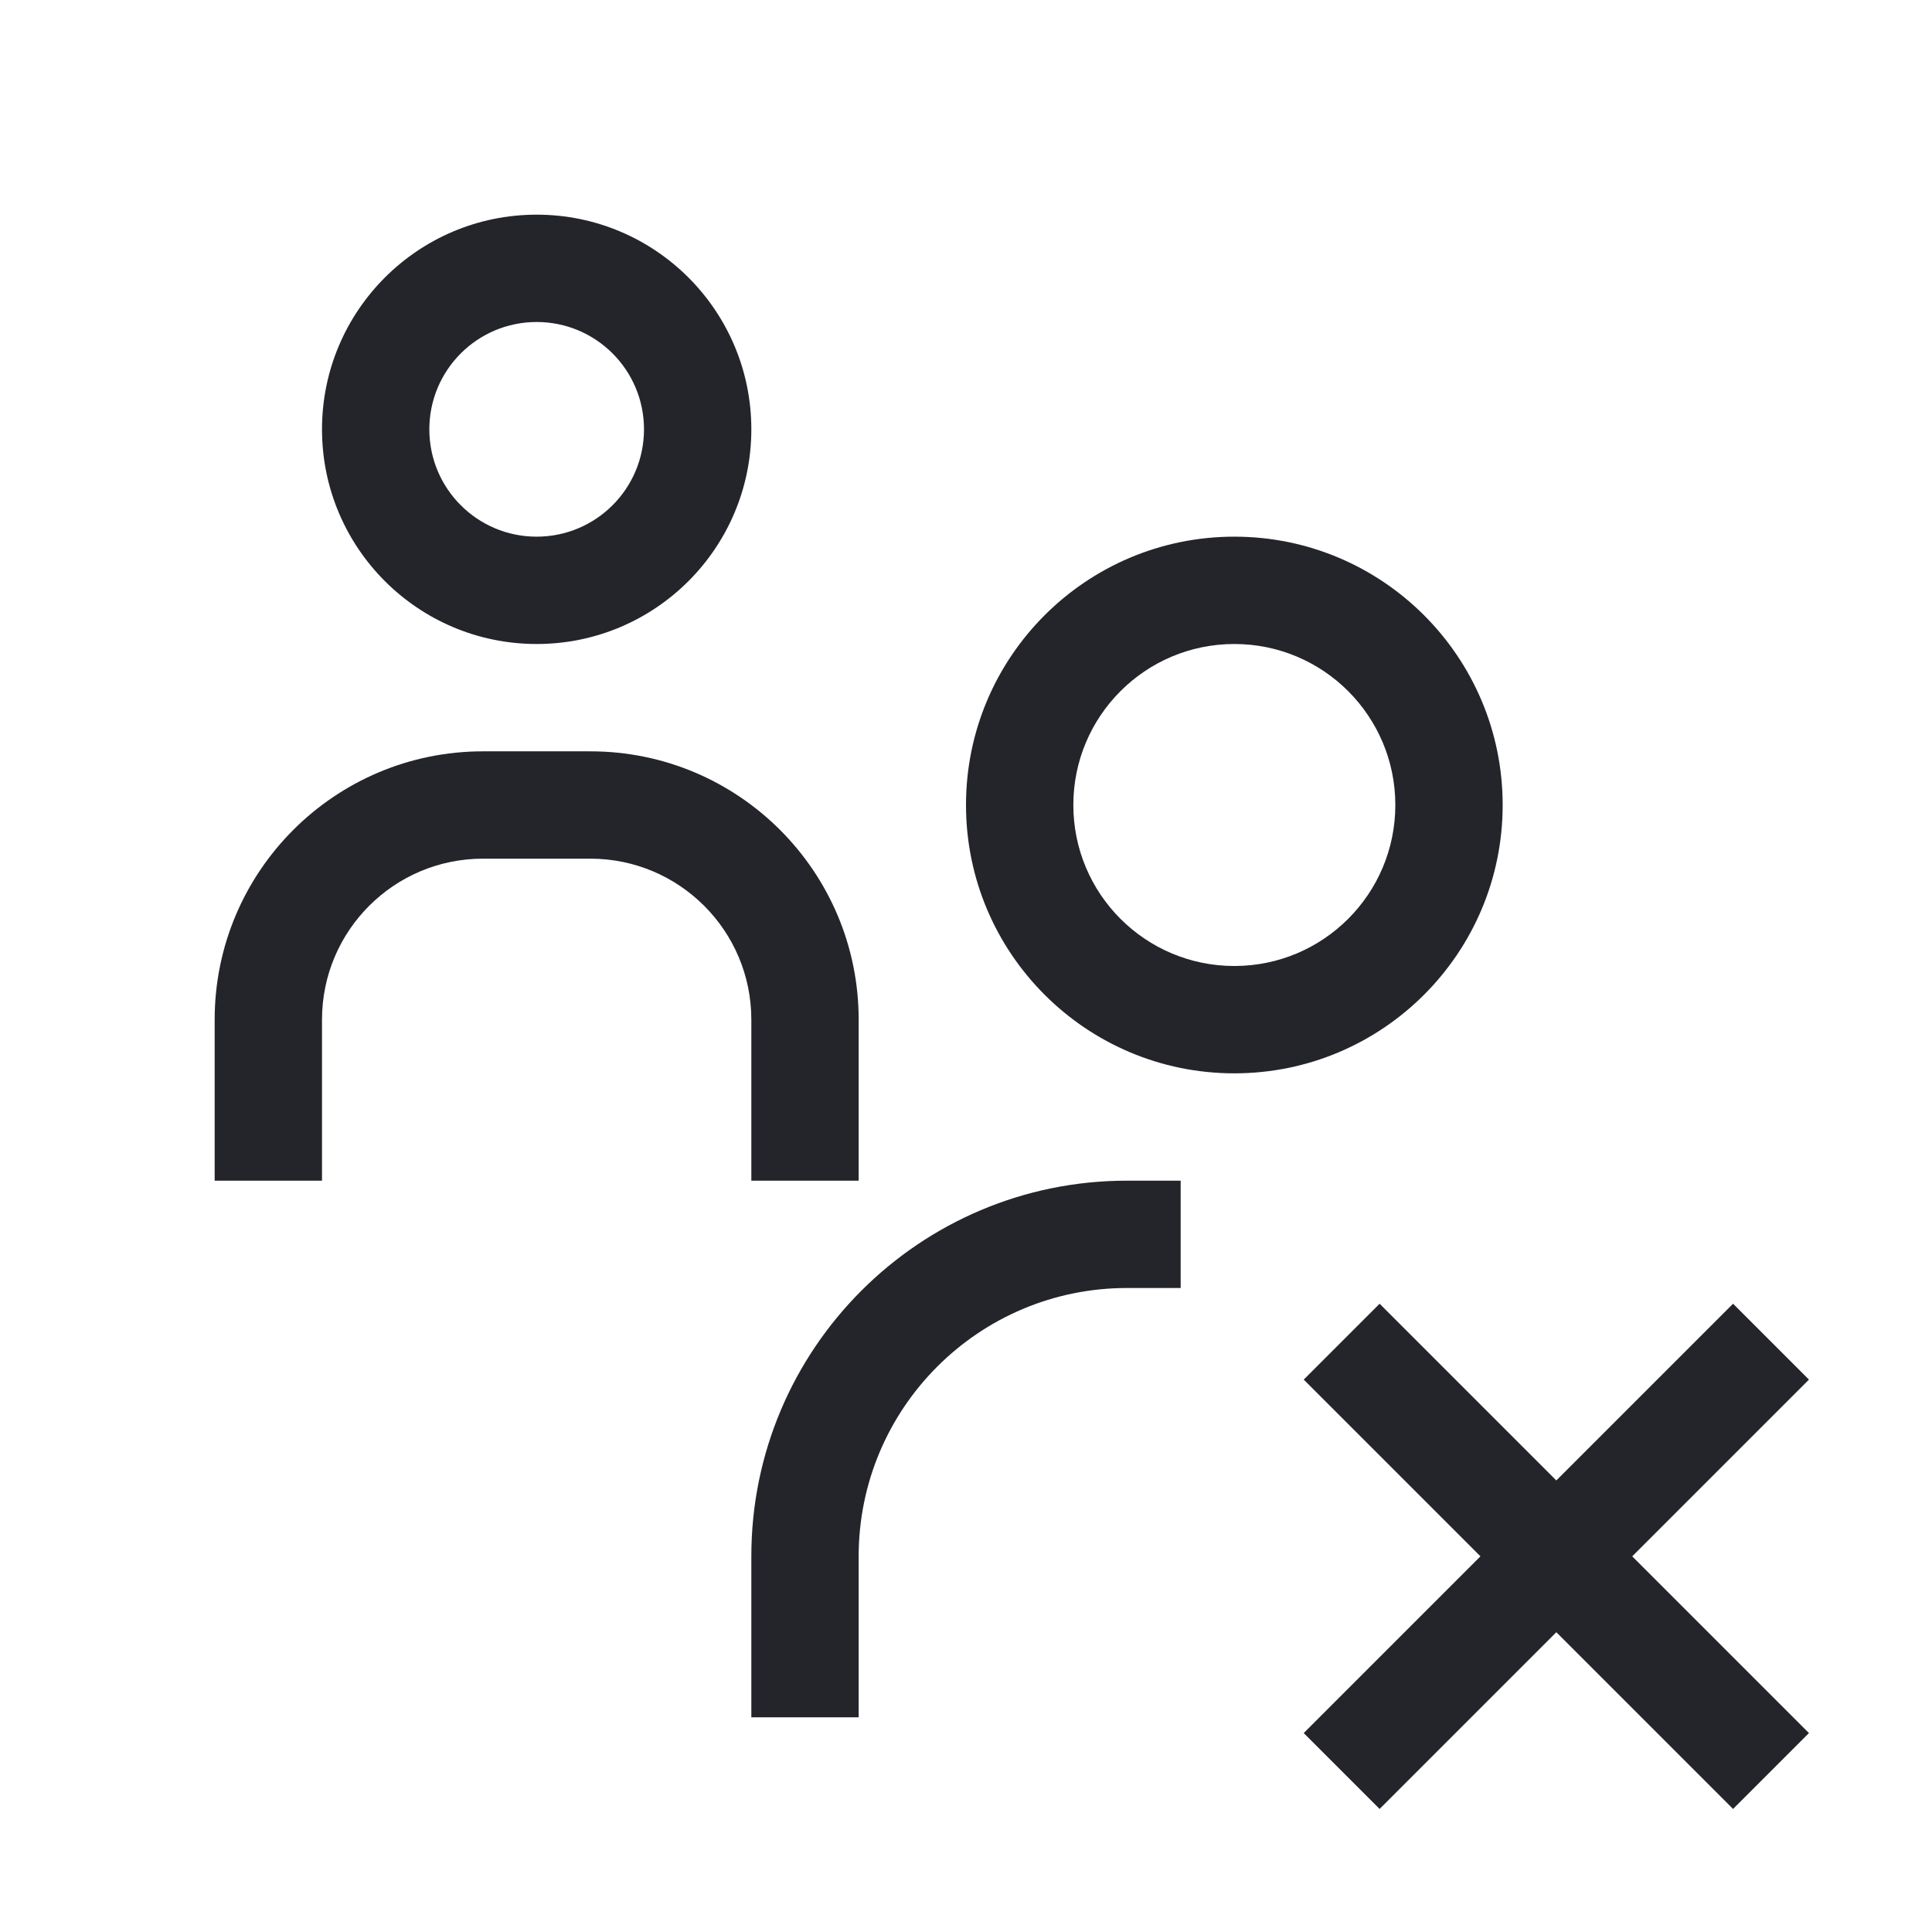 <svg width="36" height="36" viewBox="0 0 36 36" fill="none" xmlns="http://www.w3.org/2000/svg">
<path fill-rule="evenodd" clip-rule="evenodd" d="M6 8C6 5.791 7.791 4 10 4C12.209 4 14 5.791 14 8C14 10.209 12.209 12 10 12C7.791 12 6 10.209 6 8ZM10 6C8.895 6 8 6.895 8 8C8 9.105 8.895 10 10 10C11.105 10 12 9.105 12 8C12 6.895 11.105 6 10 6Z" fill="#24242B"/>
<path fill-rule="evenodd" clip-rule="evenodd" d="M18 15C18 12.239 20.239 10 23 10C25.761 10 28 12.239 28 15C28 17.761 25.761 20 23 20C20.239 20 18 17.761 18 15ZM23 12C21.343 12 20 13.343 20 15C20 16.657 21.343 18 23 18C24.657 18 26 16.657 26 15C26 13.343 24.657 12 23 12Z" fill="#24242B"/>
<path d="M4 19C4 16.239 6.239 14 9 14H11C13.761 14 16 16.239 16 19V22H14V19C14 17.343 12.657 16 11 16H9C7.343 16 6 17.343 6 19V22H4V19Z" fill="#24242B"/>
<path d="M14 29C14 25.134 17.134 22 21 22H22V24H21C18.239 24 16 26.239 16 29V32H14V29Z" fill="#24242B"/>
<path d="M32.293 24.293L29 27.586L25.707 24.293L24.293 25.707L27.586 29L24.293 32.293L25.707 33.707L29 30.414L32.293 33.707L33.707 32.293L30.414 29L33.707 25.707L32.293 24.293Z" fill="#24242B"/>
</svg>
